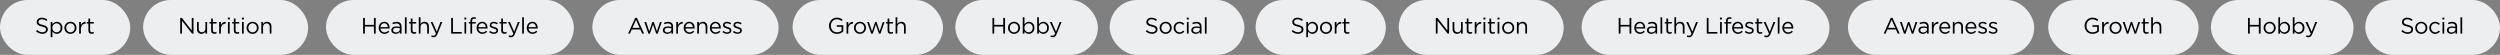 <?xml version="1.0" encoding="UTF-8"?> <svg xmlns="http://www.w3.org/2000/svg" width="2232" height="49" viewBox="0 0 2232 49" fill="none"><rect x="0" y="0" width="2232" height="49" fill="#808080" stroke="none"/> <rect width="116.284" height="49" rx="24.5" fill="#EDEEF0"></rect> <path d="M37.923 30.2C35.776 30.2 33.869 29.453 32.203 27.96L33.183 26.8C33.929 27.48 34.676 27.98 35.423 28.3C36.183 28.62 37.036 28.78 37.983 28.78C38.916 28.78 39.669 28.56 40.243 28.12C40.816 27.667 41.103 27.08 41.103 26.36C41.103 25.68 40.849 25.14 40.343 24.74C39.836 24.34 38.876 23.993 37.463 23.7C35.796 23.34 34.596 22.853 33.863 22.24C33.129 21.627 32.763 20.753 32.763 19.62C32.763 18.513 33.196 17.6 34.063 16.88C34.929 16.16 36.029 15.8 37.363 15.8C39.216 15.8 40.856 16.373 42.283 17.52L41.363 18.74C40.123 17.727 38.776 17.22 37.323 17.22C36.429 17.22 35.709 17.44 35.163 17.88C34.616 18.307 34.343 18.853 34.343 19.52C34.343 20.213 34.603 20.76 35.123 21.16C35.656 21.56 36.663 21.92 38.143 22.24C39.729 22.587 40.883 23.073 41.603 23.7C42.336 24.313 42.703 25.16 42.703 26.24C42.703 27.427 42.256 28.387 41.363 29.12C40.469 29.84 39.323 30.2 37.923 30.2ZM45.258 33.2V19.66H46.798V21.74C47.838 20.207 49.158 19.44 50.758 19.44C52.078 19.44 53.232 19.933 54.218 20.92C55.205 21.893 55.698 23.2 55.698 24.84C55.698 26.453 55.205 27.753 54.218 28.74C53.232 29.727 52.078 30.22 50.758 30.22C49.132 30.22 47.812 29.487 46.798 28.02V33.2H45.258ZM50.478 28.84C51.518 28.84 52.385 28.48 53.078 27.76C53.772 27.027 54.118 26.047 54.118 24.82C54.118 23.633 53.765 22.673 53.058 21.94C52.352 21.193 51.492 20.82 50.478 20.82C49.478 20.82 48.605 21.2 47.858 21.96C47.112 22.72 46.738 23.68 46.738 24.84C46.738 26 47.112 26.96 47.858 27.72C48.605 28.467 49.478 28.84 50.478 28.84ZM66.722 28.66C65.682 29.713 64.396 30.24 62.862 30.24C61.329 30.24 60.049 29.713 59.022 28.66C58.009 27.607 57.502 26.333 57.502 24.84C57.502 23.36 58.016 22.093 59.042 21.04C60.082 19.973 61.369 19.44 62.902 19.44C64.436 19.44 65.716 19.967 66.742 21.02C67.769 22.073 68.282 23.347 68.282 24.84C68.282 26.32 67.762 27.593 66.722 28.66ZM62.902 28.86C64.009 28.86 64.916 28.473 65.622 27.7C66.342 26.927 66.702 25.973 66.702 24.84C66.702 23.72 66.329 22.767 65.582 21.98C64.849 21.193 63.942 20.8 62.862 20.8C61.756 20.8 60.849 21.193 60.142 21.98C59.436 22.753 59.082 23.707 59.082 24.84C59.082 25.96 59.449 26.913 60.182 27.7C60.916 28.473 61.822 28.86 62.902 28.86ZM70.675 30V19.66H72.215V22.36C72.615 21.467 73.181 20.753 73.915 20.22C74.648 19.687 75.488 19.44 76.435 19.48V21.14H76.315C75.128 21.14 74.148 21.553 73.375 22.38C72.602 23.207 72.215 24.373 72.215 25.88V30H70.675ZM81.843 30.18C80.95 30.18 80.236 29.947 79.703 29.48C79.183 29 78.923 28.26 78.923 27.26V21.02H77.483V19.66H78.923V16.54H80.463V19.66H83.743V21.02H80.463V27.06C80.463 28.207 81.043 28.78 82.203 28.78C82.71 28.78 83.21 28.66 83.703 28.42V29.74C83.143 30.033 82.523 30.18 81.843 30.18Z" fill="black"></path> <rect x="1121" width="116.284" height="49" rx="24.5" fill="#EDEEF0"></rect> <path d="M1158.92 30.2C1156.78 30.2 1154.87 29.453 1153.2 27.96L1154.18 26.8C1154.93 27.48 1155.68 27.98 1156.42 28.3C1157.18 28.62 1158.04 28.78 1158.98 28.78C1159.92 28.78 1160.67 28.56 1161.24 28.12C1161.82 27.667 1162.1 27.08 1162.1 26.36C1162.1 25.68 1161.85 25.14 1161.34 24.74C1160.84 24.34 1159.88 23.993 1158.46 23.7C1156.8 23.34 1155.6 22.853 1154.86 22.24C1154.13 21.627 1153.76 20.753 1153.76 19.62C1153.76 18.513 1154.2 17.6 1155.06 16.88C1155.93 16.16 1157.03 15.8 1158.36 15.8C1160.22 15.8 1161.86 16.373 1163.28 17.52L1162.36 18.74C1161.12 17.727 1159.78 17.22 1158.32 17.22C1157.43 17.22 1156.71 17.44 1156.16 17.88C1155.62 18.307 1155.34 18.853 1155.34 19.52C1155.34 20.213 1155.6 20.76 1156.12 21.16C1156.66 21.56 1157.66 21.92 1159.14 22.24C1160.73 22.587 1161.88 23.073 1162.6 23.7C1163.34 24.313 1163.7 25.16 1163.7 26.24C1163.7 27.427 1163.26 28.387 1162.36 29.12C1161.47 29.84 1160.32 30.2 1158.92 30.2ZM1166.26 33.2V19.66H1167.8V21.74C1168.84 20.207 1170.16 19.44 1171.76 19.44C1173.08 19.44 1174.23 19.933 1175.22 20.92C1176.21 21.893 1176.7 23.2 1176.7 24.84C1176.7 26.453 1176.21 27.753 1175.22 28.74C1174.23 29.727 1173.08 30.22 1171.76 30.22C1170.13 30.22 1168.81 29.487 1167.8 28.02V33.2H1166.26ZM1171.48 28.84C1172.52 28.84 1173.39 28.48 1174.08 27.76C1174.77 27.027 1175.12 26.047 1175.12 24.82C1175.12 23.633 1174.77 22.673 1174.06 21.94C1173.35 21.193 1172.49 20.82 1171.48 20.82C1170.48 20.82 1169.61 21.2 1168.86 21.96C1168.11 22.72 1167.74 23.68 1167.74 24.84C1167.74 26 1168.11 26.96 1168.86 27.72C1169.61 28.467 1170.48 28.84 1171.48 28.84ZM1187.72 28.66C1186.68 29.713 1185.4 30.24 1183.86 30.24C1182.33 30.24 1181.05 29.713 1180.02 28.66C1179.01 27.607 1178.5 26.333 1178.5 24.84C1178.5 23.36 1179.02 22.093 1180.04 21.04C1181.08 19.973 1182.37 19.44 1183.9 19.44C1185.44 19.44 1186.72 19.967 1187.74 21.02C1188.77 22.073 1189.28 23.347 1189.28 24.84C1189.28 26.32 1188.76 27.593 1187.72 28.66ZM1183.9 28.86C1185.01 28.86 1185.92 28.473 1186.62 27.7C1187.34 26.927 1187.7 25.973 1187.7 24.84C1187.7 23.72 1187.33 22.767 1186.58 21.98C1185.85 21.193 1184.94 20.8 1183.86 20.8C1182.76 20.8 1181.85 21.193 1181.14 21.98C1180.44 22.753 1180.08 23.707 1180.08 24.84C1180.08 25.96 1180.45 26.913 1181.18 27.7C1181.92 28.473 1182.82 28.86 1183.9 28.86ZM1191.67 30V19.66H1193.21V22.36C1193.61 21.467 1194.18 20.753 1194.91 20.22C1195.65 19.687 1196.49 19.44 1197.43 19.48V21.14H1197.31C1196.13 21.14 1195.15 21.553 1194.37 22.38C1193.6 23.207 1193.21 24.373 1193.21 25.88V30H1191.67ZM1202.84 30.18C1201.95 30.18 1201.24 29.947 1200.7 29.48C1200.18 29 1199.92 28.26 1199.92 27.26V21.02H1198.48V19.66H1199.92V16.54H1201.46V19.66H1204.74V21.02H1201.46V27.06C1201.46 28.207 1202.04 28.78 1203.2 28.78C1203.71 28.78 1204.21 28.66 1204.7 28.42V29.74C1204.14 30.033 1203.52 30.18 1202.84 30.18Z" fill="black"></path> <rect x="127.783" width="147.284" height="49" rx="24.5" fill="#EDEEF0"></rect> <path d="M160.906 30V16H162.386L171.206 27.22V16H172.746V30H171.486L162.446 18.52V30H160.906ZM179.849 30.22C178.623 30.22 177.656 29.847 176.949 29.1C176.243 28.34 175.889 27.333 175.889 26.08V19.66H177.429V25.7C177.429 26.673 177.676 27.44 178.169 28C178.676 28.547 179.383 28.82 180.289 28.82C181.183 28.82 181.923 28.52 182.509 27.92C183.096 27.32 183.389 26.54 183.389 25.58V19.66H184.909V30H183.389V28.2C182.549 29.547 181.369 30.22 179.849 30.22ZM191.436 30.18C190.543 30.18 189.83 29.947 189.296 29.48C188.776 29 188.516 28.26 188.516 27.26V21.02H187.076V19.66H188.516V16.54H190.056V19.66H193.336V21.02H190.056V27.06C190.056 28.207 190.636 28.78 191.796 28.78C192.303 28.78 192.803 28.66 193.296 28.42V29.74C192.736 30.033 192.116 30.18 191.436 30.18ZM195.665 30V19.66H197.205V22.36C197.605 21.467 198.172 20.753 198.905 20.22C199.638 19.687 200.478 19.44 201.425 19.48V21.14H201.305C200.118 21.14 199.138 21.553 198.365 22.38C197.592 23.207 197.205 24.373 197.205 25.88V30H195.665ZM203.413 17.4V15.7H205.173V17.4H203.413ZM203.513 30V19.66H205.053V30H203.513ZM211.69 30.18C210.797 30.18 210.083 29.947 209.55 29.48C209.03 29 208.77 28.26 208.77 27.26V21.02H207.33V19.66H208.77V16.54H210.31V19.66H213.59V21.02H210.31V27.06C210.31 28.207 210.89 28.78 212.05 28.78C212.557 28.78 213.057 28.66 213.55 28.42V29.74C212.99 30.033 212.37 30.18 211.69 30.18ZM215.959 17.4V15.7H217.719V17.4H215.959ZM216.059 30V19.66H217.599V30H216.059ZM229.355 28.66C228.315 29.713 227.029 30.24 225.495 30.24C223.962 30.24 222.682 29.713 221.655 28.66C220.642 27.607 220.135 26.333 220.135 24.84C220.135 23.36 220.649 22.093 221.675 21.04C222.715 19.973 224.002 19.44 225.535 19.44C227.069 19.44 228.349 19.967 229.375 21.02C230.402 22.073 230.915 23.347 230.915 24.84C230.915 26.32 230.395 27.593 229.355 28.66ZM225.535 28.86C226.642 28.86 227.549 28.473 228.255 27.7C228.975 26.927 229.335 25.973 229.335 24.84C229.335 23.72 228.962 22.767 228.215 21.98C227.482 21.193 226.575 20.8 225.495 20.8C224.389 20.8 223.482 21.193 222.775 21.98C222.069 22.753 221.715 23.707 221.715 24.84C221.715 25.96 222.082 26.913 222.815 27.7C223.549 28.473 224.455 28.86 225.535 28.86ZM233.308 30V19.66H234.848V21.46C235.661 20.113 236.841 19.44 238.388 19.44C239.615 19.44 240.581 19.82 241.288 20.58C241.995 21.327 242.348 22.327 242.348 23.58V30H240.808V23.96C240.808 22.987 240.555 22.227 240.048 21.68C239.555 21.12 238.855 20.84 237.948 20.84C237.055 20.84 236.315 21.14 235.728 21.74C235.141 22.34 234.848 23.12 234.848 24.08V30H233.308Z" fill="black"></path> <rect x="1248.78" width="147.284" height="49" rx="24.5" fill="#EDEEF0"></rect> <path d="M1281.91 30V16H1283.39L1292.21 27.22V16H1293.75V30H1292.49L1283.45 18.52V30H1281.91ZM1300.85 30.22C1299.62 30.22 1298.66 29.847 1297.95 29.1C1297.24 28.34 1296.89 27.333 1296.89 26.08V19.66H1298.43V25.7C1298.43 26.673 1298.68 27.44 1299.17 28C1299.68 28.547 1300.38 28.82 1301.29 28.82C1302.18 28.82 1302.92 28.52 1303.51 27.92C1304.1 27.32 1304.39 26.54 1304.39 25.58V19.66H1305.91V30H1304.39V28.2C1303.55 29.547 1302.37 30.22 1300.85 30.22ZM1312.44 30.18C1311.54 30.18 1310.83 29.947 1310.3 29.48C1309.78 29 1309.52 28.26 1309.52 27.26V21.02H1308.08V19.66H1309.52V16.54H1311.06V19.66H1314.34V21.02H1311.06V27.06C1311.06 28.207 1311.64 28.78 1312.8 28.78C1313.3 28.78 1313.8 28.66 1314.3 28.42V29.74C1313.74 30.033 1313.12 30.18 1312.44 30.18ZM1316.67 30V19.66H1318.21V22.36C1318.61 21.467 1319.17 20.753 1319.91 20.22C1320.64 19.687 1321.48 19.44 1322.43 19.48V21.14H1322.31C1321.12 21.14 1320.14 21.553 1319.37 22.38C1318.59 23.207 1318.21 24.373 1318.21 25.88V30H1316.67ZM1324.41 17.4V15.7H1326.17V17.4H1324.41ZM1324.51 30V19.66H1326.05V30H1324.51ZM1332.69 30.18C1331.8 30.18 1331.08 29.947 1330.55 29.48C1330.03 29 1329.77 28.26 1329.77 27.26V21.02H1328.33V19.66H1329.77V16.54H1331.31V19.66H1334.59V21.02H1331.31V27.06C1331.31 28.207 1331.89 28.78 1333.05 28.78C1333.56 28.78 1334.06 28.66 1334.55 28.42V29.74C1333.99 30.033 1333.37 30.18 1332.69 30.18ZM1336.96 17.4V15.7H1338.72V17.4H1336.96ZM1337.06 30V19.66H1338.6V30H1337.06ZM1350.36 28.66C1349.32 29.713 1348.03 30.24 1346.5 30.24C1344.96 30.24 1343.68 29.713 1342.66 28.66C1341.64 27.607 1341.14 26.333 1341.14 24.84C1341.14 23.36 1341.65 22.093 1342.68 21.04C1343.72 19.973 1345 19.44 1346.54 19.44C1348.07 19.44 1349.35 19.967 1350.38 21.02C1351.4 22.073 1351.92 23.347 1351.92 24.84C1351.92 26.32 1351.4 27.593 1350.36 28.66ZM1346.54 28.86C1347.64 28.86 1348.55 28.473 1349.26 27.7C1349.98 26.927 1350.34 25.973 1350.34 24.84C1350.34 23.72 1349.96 22.767 1349.22 21.98C1348.48 21.193 1347.58 20.8 1346.5 20.8C1345.39 20.8 1344.48 21.193 1343.78 21.98C1343.07 22.753 1342.72 23.707 1342.72 24.84C1342.72 25.96 1343.08 26.913 1343.82 27.7C1344.55 28.473 1345.46 28.86 1346.54 28.86ZM1354.31 30V19.66H1355.85V21.46C1356.66 20.113 1357.84 19.44 1359.39 19.44C1360.61 19.44 1361.58 19.82 1362.29 20.58C1362.99 21.327 1363.35 22.327 1363.35 23.58V30H1361.81V23.96C1361.81 22.987 1361.55 22.227 1361.05 21.68C1360.55 21.12 1359.85 20.84 1358.95 20.84C1358.05 20.84 1357.31 21.14 1356.73 21.74C1356.14 22.34 1355.85 23.12 1355.85 24.08V30H1354.31Z" fill="black"></path> <rect x="291.066" width="221.284" height="49" rx="24.5" fill="#EDEEF0"></rect> <path d="M324.189 30V16H325.769V22.22H333.849V16H335.429V30H333.849V23.7H325.769V30H324.189ZM339.647 25.46C339.754 26.513 340.147 27.353 340.827 27.98C341.52 28.593 342.34 28.9 343.287 28.9C344.527 28.9 345.614 28.413 346.547 27.44L347.507 28.3C346.347 29.593 344.927 30.24 343.247 30.24C341.794 30.24 340.567 29.74 339.567 28.74C338.58 27.727 338.087 26.427 338.087 24.84C338.087 23.333 338.56 22.06 339.507 21.02C340.454 19.967 341.634 19.44 343.047 19.44C344.527 19.44 345.7 19.96 346.567 21C347.434 22.04 347.867 23.347 347.867 24.92C347.867 25.12 347.86 25.3 347.847 25.46H339.647ZM339.647 24.22H346.307C346.214 23.22 345.88 22.393 345.307 21.74C344.747 21.073 343.98 20.74 343.007 20.74C342.127 20.74 341.374 21.067 340.747 21.72C340.12 22.373 339.754 23.207 339.647 24.22ZM353.246 30.22C352.192 30.22 351.286 29.933 350.526 29.36C349.766 28.787 349.386 27.987 349.386 26.96C349.386 25.88 349.786 25.047 350.586 24.46C351.386 23.873 352.459 23.58 353.806 23.58C354.872 23.58 355.926 23.727 356.966 24.02V23.7C356.966 22.793 356.699 22.1 356.166 21.62C355.632 21.14 354.879 20.9 353.906 20.9C352.892 20.9 351.846 21.147 350.766 21.64L350.306 20.38C351.586 19.793 352.839 19.5 354.066 19.5C355.532 19.5 356.646 19.88 357.406 20.64C358.126 21.36 358.486 22.373 358.486 23.68V30H356.966V28.46C356.046 29.633 354.806 30.22 353.246 30.22ZM353.546 28.98C354.506 28.98 355.319 28.72 355.986 28.2C356.652 27.68 356.986 27.013 356.986 26.2V25.24C355.972 24.947 354.966 24.8 353.966 24.8C353.019 24.8 352.279 24.993 351.746 25.38C351.212 25.753 350.946 26.267 350.946 26.92C350.946 27.547 351.192 28.047 351.686 28.42C352.192 28.793 352.812 28.98 353.546 28.98ZM361.491 30V15.4H363.031V30H361.491ZM369.667 30.18C368.774 30.18 368.061 29.947 367.527 29.48C367.007 29 366.747 28.26 366.747 27.26V21.02H365.307V19.66H366.747V16.54H368.287V19.66H371.567V21.02H368.287V27.06C368.287 28.207 368.867 28.78 370.027 28.78C370.534 28.78 371.034 28.66 371.527 28.42V29.74C370.967 30.033 370.347 30.18 369.667 30.18ZM373.896 30V15.4H375.436V21.46C376.249 20.113 377.429 19.44 378.976 19.44C380.203 19.44 381.169 19.82 381.876 20.58C382.583 21.327 382.936 22.327 382.936 23.58V30H381.396V23.96C381.396 22.987 381.143 22.227 380.636 21.68C380.143 21.12 379.443 20.84 378.536 20.84C377.643 20.84 376.903 21.14 376.316 21.74C375.729 22.34 375.436 23.12 375.436 24.08V30H373.896ZM387.13 33.26C386.383 33.26 385.65 33.087 384.93 32.74L385.45 31.52C385.943 31.773 386.483 31.9 387.07 31.9C387.537 31.9 387.93 31.753 388.25 31.46C388.57 31.18 388.883 30.68 389.19 29.96L384.49 19.66H386.19L389.95 28.28L393.27 19.66H394.91L390.57 30.34C390.13 31.393 389.643 32.14 389.11 32.58C388.577 33.033 387.917 33.26 387.13 33.26ZM402.808 30V16H404.388V28.54H412.268V30H402.808ZM414.574 17.4V15.7H416.334V17.4H414.574ZM414.674 30V19.66H416.214V30H414.674ZM419.97 30V21.02H418.55V19.68H419.97V18.78C419.97 17.607 420.27 16.72 420.87 16.12C421.404 15.587 422.144 15.32 423.09 15.32C423.744 15.32 424.31 15.407 424.79 15.58V16.92C424.177 16.747 423.677 16.66 423.29 16.66C422.09 16.66 421.49 17.393 421.49 18.86V19.7H424.77V21.02H421.51V30H419.97ZM427.062 25.46C427.168 26.513 427.562 27.353 428.242 27.98C428.935 28.593 429.755 28.9 430.702 28.9C431.942 28.9 433.028 28.413 433.962 27.44L434.922 28.3C433.762 29.593 432.342 30.24 430.662 30.24C429.208 30.24 427.982 29.74 426.982 28.74C425.995 27.727 425.502 26.427 425.502 24.84C425.502 23.333 425.975 22.06 426.922 21.02C427.868 19.967 429.048 19.44 430.462 19.44C431.942 19.44 433.115 19.96 433.982 21C434.848 22.04 435.282 23.347 435.282 24.92C435.282 25.12 435.275 25.3 435.262 25.46H427.062ZM427.062 24.22H433.722C433.628 23.22 433.295 22.393 432.722 21.74C432.162 21.073 431.395 20.74 430.422 20.74C429.542 20.74 428.788 21.067 428.162 21.72C427.535 22.373 427.168 23.207 427.062 24.22ZM441 30.2C440.254 30.2 439.494 30.067 438.72 29.8C437.96 29.52 437.294 29.147 436.72 28.68L437.5 27.58C438.674 28.46 439.867 28.9 441.08 28.9C441.707 28.9 442.22 28.747 442.62 28.44C443.02 28.133 443.22 27.727 443.22 27.22C443.22 26.753 443 26.393 442.56 26.14C442.134 25.887 441.494 25.64 440.64 25.4C440.12 25.253 439.707 25.12 439.4 25C439.094 24.88 438.747 24.713 438.36 24.5C437.974 24.273 437.687 23.993 437.5 23.66C437.314 23.313 437.22 22.907 437.22 22.44C437.22 21.56 437.547 20.847 438.2 20.3C438.867 19.753 439.714 19.48 440.74 19.48C442.074 19.48 443.314 19.86 444.46 20.62L443.76 21.78C442.734 21.113 441.714 20.78 440.7 20.78C440.1 20.78 439.614 20.927 439.24 21.22C438.88 21.5 438.7 21.867 438.7 22.32C438.7 22.507 438.754 22.68 438.86 22.84C438.967 23 439.087 23.133 439.22 23.24C439.354 23.347 439.56 23.46 439.84 23.58C440.134 23.7 440.367 23.787 440.54 23.84C440.714 23.893 440.987 23.98 441.36 24.1C441.854 24.247 442.26 24.387 442.58 24.52C442.9 24.653 443.24 24.833 443.6 25.06C443.96 25.287 444.227 25.573 444.4 25.92C444.587 26.253 444.68 26.647 444.68 27.1C444.68 28.06 444.334 28.82 443.64 29.38C442.947 29.927 442.067 30.2 441 30.2ZM450.409 30.18C449.515 30.18 448.802 29.947 448.269 29.48C447.749 29 447.489 28.26 447.489 27.26V21.02H446.049V19.66H447.489V16.54H449.029V19.66H452.309V21.02H449.029V27.06C449.029 28.207 449.609 28.78 450.769 28.78C451.275 28.78 451.775 28.66 452.269 28.42V29.74C451.709 30.033 451.089 30.18 450.409 30.18ZM456.238 33.26C455.491 33.26 454.758 33.087 454.038 32.74L454.558 31.52C455.051 31.773 455.591 31.9 456.178 31.9C456.644 31.9 457.038 31.753 457.358 31.46C457.678 31.18 457.991 30.68 458.298 29.96L453.598 19.66H455.298L459.058 28.28L462.378 19.66H464.018L459.678 30.34C459.238 31.393 458.751 32.14 458.218 32.58C457.684 33.033 457.024 33.26 456.238 33.26ZM466.197 30V15.4H467.737V30H466.197ZM471.833 25.46C471.94 26.513 472.333 27.353 473.013 27.98C473.707 28.593 474.527 28.9 475.473 28.9C476.713 28.9 477.8 28.413 478.733 27.44L479.693 28.3C478.533 29.593 477.113 30.24 475.433 30.24C473.98 30.24 472.753 29.74 471.753 28.74C470.767 27.727 470.273 26.427 470.273 24.84C470.273 23.333 470.747 22.06 471.693 21.02C472.64 19.967 473.82 19.44 475.233 19.44C476.713 19.44 477.887 19.96 478.753 21C479.62 22.04 480.053 23.347 480.053 24.92C480.053 25.12 480.047 25.3 480.033 25.46H471.833ZM471.833 24.22H478.493C478.4 23.22 478.067 22.393 477.493 21.74C476.933 21.073 476.167 20.74 475.193 20.74C474.313 20.74 473.56 21.067 472.933 21.72C472.307 22.373 471.94 23.207 471.833 24.22Z" fill="black"></path> <rect x="1412.07" width="221.284" height="49" rx="24.5" fill="#EDEEF0"></rect> <path d="M1445.19 30V16H1446.77V22.22H1454.85V16H1456.43V30H1454.85V23.7H1446.77V30H1445.19ZM1460.65 25.46C1460.75 26.513 1461.15 27.353 1461.83 27.98C1462.52 28.593 1463.34 28.9 1464.29 28.9C1465.53 28.9 1466.61 28.413 1467.55 27.44L1468.51 28.3C1467.35 29.593 1465.93 30.24 1464.25 30.24C1462.79 30.24 1461.57 29.74 1460.57 28.74C1459.58 27.727 1459.09 26.427 1459.09 24.84C1459.09 23.333 1459.56 22.06 1460.51 21.02C1461.45 19.967 1462.63 19.44 1464.05 19.44C1465.53 19.44 1466.7 19.96 1467.57 21C1468.43 22.04 1468.87 23.347 1468.87 24.92C1468.87 25.12 1468.86 25.3 1468.85 25.46H1460.65ZM1460.65 24.22H1467.31C1467.21 23.22 1466.88 22.393 1466.31 21.74C1465.75 21.073 1464.98 20.74 1464.01 20.74C1463.13 20.74 1462.37 21.067 1461.75 21.72C1461.12 22.373 1460.75 23.207 1460.65 24.22ZM1474.25 30.22C1473.19 30.22 1472.29 29.933 1471.53 29.36C1470.77 28.787 1470.39 27.987 1470.39 26.96C1470.39 25.88 1470.79 25.047 1471.59 24.46C1472.39 23.873 1473.46 23.58 1474.81 23.58C1475.87 23.58 1476.93 23.727 1477.97 24.02V23.7C1477.97 22.793 1477.7 22.1 1477.17 21.62C1476.63 21.14 1475.88 20.9 1474.91 20.9C1473.89 20.9 1472.85 21.147 1471.77 21.64L1471.31 20.38C1472.59 19.793 1473.84 19.5 1475.07 19.5C1476.53 19.5 1477.65 19.88 1478.41 20.64C1479.13 21.36 1479.49 22.373 1479.49 23.68V30H1477.97V28.46C1477.05 29.633 1475.81 30.22 1474.25 30.22ZM1474.55 28.98C1475.51 28.98 1476.32 28.72 1476.99 28.2C1477.65 27.68 1477.99 27.013 1477.99 26.2V25.24C1476.97 24.947 1475.97 24.8 1474.97 24.8C1474.02 24.8 1473.28 24.993 1472.75 25.38C1472.21 25.753 1471.95 26.267 1471.95 26.92C1471.95 27.547 1472.19 28.047 1472.69 28.42C1473.19 28.793 1473.81 28.98 1474.55 28.98ZM1482.49 30V15.4H1484.03V30H1482.49ZM1490.67 30.18C1489.77 30.18 1489.06 29.947 1488.53 29.48C1488.01 29 1487.75 28.26 1487.75 27.26V21.02H1486.31V19.66H1487.75V16.54H1489.29V19.66H1492.57V21.02H1489.29V27.06C1489.29 28.207 1489.87 28.78 1491.03 28.78C1491.53 28.78 1492.03 28.66 1492.53 28.42V29.74C1491.97 30.033 1491.35 30.18 1490.67 30.18ZM1494.9 30V15.4H1496.44V21.46C1497.25 20.113 1498.43 19.44 1499.98 19.44C1501.2 19.44 1502.17 19.82 1502.88 20.58C1503.58 21.327 1503.94 22.327 1503.94 23.58V30H1502.4V23.96C1502.4 22.987 1502.14 22.227 1501.64 21.68C1501.14 21.12 1500.44 20.84 1499.54 20.84C1498.64 20.84 1497.9 21.14 1497.32 21.74C1496.73 22.34 1496.44 23.12 1496.44 24.08V30H1494.9ZM1508.13 33.26C1507.38 33.26 1506.65 33.087 1505.93 32.74L1506.45 31.52C1506.94 31.773 1507.48 31.9 1508.07 31.9C1508.54 31.9 1508.93 31.753 1509.25 31.46C1509.57 31.18 1509.88 30.68 1510.19 29.96L1505.49 19.66H1507.19L1510.95 28.28L1514.27 19.66H1515.91L1511.57 30.34C1511.13 31.393 1510.64 32.14 1510.11 32.58C1509.58 33.033 1508.92 33.26 1508.13 33.26ZM1523.81 30V16H1525.39V28.54H1533.27V30H1523.81ZM1535.57 17.4V15.7H1537.33V17.4H1535.57ZM1535.67 30V19.66H1537.21V30H1535.67ZM1540.97 30V21.02H1539.55V19.68H1540.97V18.78C1540.97 17.607 1541.27 16.72 1541.87 16.12C1542.4 15.587 1543.14 15.32 1544.09 15.32C1544.74 15.32 1545.31 15.407 1545.79 15.58V16.92C1545.18 16.747 1544.68 16.66 1544.29 16.66C1543.09 16.66 1542.49 17.393 1542.49 18.86V19.7H1545.77V21.02H1542.51V30H1540.97ZM1548.06 25.46C1548.17 26.513 1548.56 27.353 1549.24 27.98C1549.94 28.593 1550.76 28.9 1551.7 28.9C1552.94 28.9 1554.03 28.413 1554.96 27.44L1555.92 28.3C1554.76 29.593 1553.34 30.24 1551.66 30.24C1550.21 30.24 1548.98 29.74 1547.98 28.74C1547 27.727 1546.5 26.427 1546.5 24.84C1546.5 23.333 1546.98 22.06 1547.92 21.02C1548.87 19.967 1550.05 19.44 1551.46 19.44C1552.94 19.44 1554.12 19.96 1554.98 21C1555.85 22.04 1556.28 23.347 1556.28 24.92C1556.28 25.12 1556.28 25.3 1556.26 25.46H1548.06ZM1548.06 24.22H1554.72C1554.63 23.22 1554.3 22.393 1553.72 21.74C1553.16 21.073 1552.4 20.74 1551.42 20.74C1550.54 20.74 1549.79 21.067 1549.16 21.72C1548.54 22.373 1548.17 23.207 1548.06 24.22ZM1562 30.2C1561.25 30.2 1560.49 30.067 1559.72 29.8C1558.96 29.52 1558.29 29.147 1557.72 28.68L1558.5 27.58C1559.67 28.46 1560.87 28.9 1562.08 28.9C1562.71 28.9 1563.22 28.747 1563.62 28.44C1564.02 28.133 1564.22 27.727 1564.22 27.22C1564.22 26.753 1564 26.393 1563.56 26.14C1563.13 25.887 1562.49 25.64 1561.64 25.4C1561.12 25.253 1560.71 25.12 1560.4 25C1560.09 24.88 1559.75 24.713 1559.36 24.5C1558.97 24.273 1558.69 23.993 1558.5 23.66C1558.31 23.313 1558.22 22.907 1558.22 22.44C1558.22 21.56 1558.55 20.847 1559.2 20.3C1559.87 19.753 1560.71 19.48 1561.74 19.48C1563.07 19.48 1564.31 19.86 1565.46 20.62L1564.76 21.78C1563.73 21.113 1562.71 20.78 1561.7 20.78C1561.1 20.78 1560.61 20.927 1560.24 21.22C1559.88 21.5 1559.7 21.867 1559.7 22.32C1559.7 22.507 1559.75 22.68 1559.86 22.84C1559.97 23 1560.09 23.133 1560.22 23.24C1560.35 23.347 1560.56 23.46 1560.84 23.58C1561.13 23.7 1561.37 23.787 1561.54 23.84C1561.71 23.893 1561.99 23.98 1562.36 24.1C1562.85 24.247 1563.26 24.387 1563.58 24.52C1563.9 24.653 1564.24 24.833 1564.6 25.06C1564.96 25.287 1565.23 25.573 1565.4 25.92C1565.59 26.253 1565.68 26.647 1565.68 27.1C1565.68 28.06 1565.33 28.82 1564.64 29.38C1563.95 29.927 1563.07 30.2 1562 30.2ZM1571.41 30.18C1570.52 30.18 1569.8 29.947 1569.27 29.48C1568.75 29 1568.49 28.26 1568.49 27.26V21.02H1567.05V19.66H1568.49V16.54H1570.03V19.66H1573.31V21.02H1570.03V27.06C1570.03 28.207 1570.61 28.78 1571.77 28.78C1572.28 28.78 1572.78 28.66 1573.27 28.42V29.74C1572.71 30.033 1572.09 30.18 1571.41 30.18ZM1577.24 33.26C1576.49 33.26 1575.76 33.087 1575.04 32.74L1575.56 31.52C1576.05 31.773 1576.59 31.9 1577.18 31.9C1577.64 31.9 1578.04 31.753 1578.36 31.46C1578.68 31.18 1578.99 30.68 1579.3 29.96L1574.6 19.66H1576.3L1580.06 28.28L1583.38 19.66H1585.02L1580.68 30.34C1580.24 31.393 1579.75 32.14 1579.22 32.58C1578.68 33.033 1578.02 33.26 1577.24 33.26ZM1587.2 30V15.4H1588.74V30H1587.2ZM1592.83 25.46C1592.94 26.513 1593.33 27.353 1594.01 27.98C1594.71 28.593 1595.53 28.9 1596.47 28.9C1597.71 28.9 1598.8 28.413 1599.73 27.44L1600.69 28.3C1599.53 29.593 1598.11 30.24 1596.43 30.24C1594.98 30.24 1593.75 29.74 1592.75 28.74C1591.77 27.727 1591.27 26.427 1591.27 24.84C1591.27 23.333 1591.75 22.06 1592.69 21.02C1593.64 19.967 1594.82 19.44 1596.23 19.44C1597.71 19.44 1598.89 19.96 1599.75 21C1600.62 22.04 1601.05 23.347 1601.05 24.92C1601.05 25.12 1601.05 25.3 1601.03 25.46H1592.83ZM1592.83 24.22H1599.49C1599.4 23.22 1599.07 22.393 1598.49 21.74C1597.93 21.073 1597.17 20.74 1596.19 20.74C1595.31 20.74 1594.56 21.067 1593.93 21.72C1593.31 22.373 1592.94 23.207 1592.83 24.22Z" fill="black"></path> <rect x="528.852" width="166.284" height="49" rx="24.5" fill="#EDEEF0"></rect> <path d="M560.774 30L567.154 15.9H568.634L575.014 30H573.314L571.674 26.3H564.054L562.394 30H560.774ZM564.674 24.88H571.054L567.874 17.74L564.674 24.88ZM578.901 30.08L575.281 19.66H576.921L579.641 27.96L582.421 19.62H583.701L586.501 27.96L589.221 19.66H590.821L587.181 30.08H585.841L583.061 21.92L580.261 30.08H578.901ZM595.679 30.22C594.626 30.22 593.719 29.933 592.959 29.36C592.199 28.787 591.819 27.987 591.819 26.96C591.819 25.88 592.219 25.047 593.019 24.46C593.819 23.873 594.893 23.58 596.239 23.58C597.306 23.58 598.359 23.727 599.399 24.02V23.7C599.399 22.793 599.133 22.1 598.599 21.62C598.066 21.14 597.313 20.9 596.339 20.9C595.326 20.9 594.279 21.147 593.199 21.64L592.739 20.38C594.019 19.793 595.273 19.5 596.499 19.5C597.966 19.5 599.079 19.88 599.839 20.64C600.559 21.36 600.919 22.373 600.919 23.68V30H599.399V28.46C598.479 29.633 597.239 30.22 595.679 30.22ZM595.979 28.98C596.939 28.98 597.753 28.72 598.419 28.2C599.086 27.68 599.419 27.013 599.419 26.2V25.24C598.406 24.947 597.399 24.8 596.399 24.8C595.453 24.8 594.713 24.993 594.179 25.38C593.646 25.753 593.379 26.267 593.379 26.92C593.379 27.547 593.626 28.047 594.119 28.42C594.626 28.793 595.246 28.98 595.979 28.98ZM603.784 30V19.66H605.324V22.36C605.724 21.467 606.291 20.753 607.024 20.22C607.758 19.687 608.598 19.44 609.544 19.48V21.14H609.424C608.238 21.14 607.258 21.553 606.484 22.38C605.711 23.207 605.324 24.373 605.324 25.88V30H603.784ZM611.963 25.46C612.07 26.513 612.463 27.353 613.143 27.98C613.837 28.593 614.657 28.9 615.603 28.9C616.843 28.9 617.93 28.413 618.863 27.44L619.823 28.3C618.663 29.593 617.243 30.24 615.563 30.24C614.11 30.24 612.883 29.74 611.883 28.74C610.897 27.727 610.403 26.427 610.403 24.84C610.403 23.333 610.877 22.06 611.823 21.02C612.77 19.967 613.95 19.44 615.363 19.44C616.843 19.44 618.017 19.96 618.883 21C619.75 22.04 620.183 23.347 620.183 24.92C620.183 25.12 620.177 25.3 620.163 25.46H611.963ZM611.963 24.22H618.623C618.53 23.22 618.197 22.393 617.623 21.74C617.063 21.073 616.297 20.74 615.323 20.74C614.443 20.74 613.69 21.067 613.063 21.72C612.437 22.373 612.07 23.207 611.963 24.22ZM622.482 30V19.66H624.022V21.46C624.835 20.113 626.015 19.44 627.562 19.44C628.789 19.44 629.755 19.82 630.462 20.58C631.169 21.327 631.522 22.327 631.522 23.58V30H629.982V23.96C629.982 22.987 629.729 22.227 629.222 21.68C628.729 21.12 628.029 20.84 627.122 20.84C626.229 20.84 625.489 21.14 624.902 21.74C624.315 22.34 624.022 23.12 624.022 24.08V30H622.482ZM635.329 25.46C635.436 26.513 635.829 27.353 636.509 27.98C637.202 28.593 638.022 28.9 638.969 28.9C640.209 28.9 641.296 28.413 642.229 27.44L643.189 28.3C642.029 29.593 640.609 30.24 638.929 30.24C637.476 30.24 636.249 29.74 635.249 28.74C634.262 27.727 633.769 26.427 633.769 24.84C633.769 23.333 634.242 22.06 635.189 21.02C636.136 19.967 637.316 19.44 638.729 19.44C640.209 19.44 641.382 19.96 642.249 21C643.116 22.04 643.549 23.347 643.549 24.92C643.549 25.12 643.542 25.3 643.529 25.46H635.329ZM635.329 24.22H641.989C641.896 23.22 641.562 22.393 640.989 21.74C640.429 21.073 639.662 20.74 638.689 20.74C637.809 20.74 637.056 21.067 636.429 21.72C635.802 22.373 635.436 23.207 635.329 24.22ZM649.268 30.2C648.521 30.2 647.761 30.067 646.988 29.8C646.228 29.52 645.561 29.147 644.988 28.68L645.768 27.58C646.941 28.46 648.134 28.9 649.348 28.9C649.974 28.9 650.488 28.747 650.888 28.44C651.288 28.133 651.488 27.727 651.488 27.22C651.488 26.753 651.268 26.393 650.828 26.14C650.401 25.887 649.761 25.64 648.908 25.4C648.388 25.253 647.974 25.12 647.668 25C647.361 24.88 647.014 24.713 646.628 24.5C646.241 24.273 645.954 23.993 645.768 23.66C645.581 23.313 645.488 22.907 645.488 22.44C645.488 21.56 645.814 20.847 646.468 20.3C647.134 19.753 647.981 19.48 649.008 19.48C650.341 19.48 651.581 19.86 652.728 20.62L652.028 21.78C651.001 21.113 649.981 20.78 648.968 20.78C648.368 20.78 647.881 20.927 647.508 21.22C647.148 21.5 646.968 21.867 646.968 22.32C646.968 22.507 647.021 22.68 647.128 22.84C647.234 23 647.354 23.133 647.488 23.24C647.621 23.347 647.828 23.46 648.108 23.58C648.401 23.7 648.634 23.787 648.808 23.84C648.981 23.893 649.254 23.98 649.628 24.1C650.121 24.247 650.528 24.387 650.848 24.52C651.168 24.653 651.508 24.833 651.868 25.06C652.228 25.287 652.494 25.573 652.668 25.92C652.854 26.253 652.948 26.647 652.948 27.1C652.948 28.06 652.601 28.82 651.908 29.38C651.214 29.927 650.334 30.2 649.268 30.2ZM658.636 30.2C657.889 30.2 657.129 30.067 656.356 29.8C655.596 29.52 654.929 29.147 654.356 28.68L655.136 27.58C656.309 28.46 657.503 28.9 658.716 28.9C659.343 28.9 659.856 28.747 660.256 28.44C660.656 28.133 660.856 27.727 660.856 27.22C660.856 26.753 660.636 26.393 660.196 26.14C659.769 25.887 659.129 25.64 658.276 25.4C657.756 25.253 657.343 25.12 657.036 25C656.729 24.88 656.383 24.713 655.996 24.5C655.609 24.273 655.323 23.993 655.136 23.66C654.949 23.313 654.856 22.907 654.856 22.44C654.856 21.56 655.183 20.847 655.836 20.3C656.503 19.753 657.349 19.48 658.376 19.48C659.709 19.48 660.949 19.86 662.096 20.62L661.396 21.78C660.369 21.113 659.349 20.78 658.336 20.78C657.736 20.78 657.249 20.927 656.876 21.22C656.516 21.5 656.336 21.867 656.336 22.32C656.336 22.507 656.389 22.68 656.496 22.84C656.603 23 656.723 23.133 656.856 23.24C656.989 23.347 657.196 23.46 657.476 23.58C657.769 23.7 658.003 23.787 658.176 23.84C658.349 23.893 658.623 23.98 658.996 24.1C659.489 24.247 659.896 24.387 660.216 24.52C660.536 24.653 660.876 24.833 661.236 25.06C661.596 25.287 661.863 25.573 662.036 25.92C662.223 26.253 662.316 26.647 662.316 27.1C662.316 28.06 661.969 28.82 661.276 29.38C660.583 29.927 659.703 30.2 658.636 30.2Z" fill="black"></path> <rect x="1649.85" width="166.284" height="49" rx="24.5" fill="#EDEEF0"></rect> <path d="M1681.77 30L1688.15 15.9H1689.63L1696.01 30H1694.31L1692.67 26.3H1685.05L1683.39 30H1681.77ZM1685.67 24.88H1692.05L1688.87 17.74L1685.67 24.88ZM1699.9 30.08L1696.28 19.66H1697.92L1700.64 27.96L1703.42 19.62H1704.7L1707.5 27.96L1710.22 19.66H1711.82L1708.18 30.08H1706.84L1704.06 21.92L1701.26 30.08H1699.9ZM1716.68 30.22C1715.63 30.22 1714.72 29.933 1713.96 29.36C1713.2 28.787 1712.82 27.987 1712.82 26.96C1712.82 25.88 1713.22 25.047 1714.02 24.46C1714.82 23.873 1715.89 23.58 1717.24 23.58C1718.31 23.58 1719.36 23.727 1720.4 24.02V23.7C1720.4 22.793 1720.13 22.1 1719.6 21.62C1719.07 21.14 1718.31 20.9 1717.34 20.9C1716.33 20.9 1715.28 21.147 1714.2 21.64L1713.74 20.38C1715.02 19.793 1716.27 19.5 1717.5 19.5C1718.97 19.5 1720.08 19.88 1720.84 20.64C1721.56 21.36 1721.92 22.373 1721.92 23.68V30H1720.4V28.46C1719.48 29.633 1718.24 30.22 1716.68 30.22ZM1716.98 28.98C1717.94 28.98 1718.75 28.72 1719.42 28.2C1720.09 27.68 1720.42 27.013 1720.42 26.2V25.24C1719.41 24.947 1718.4 24.8 1717.4 24.8C1716.45 24.8 1715.71 24.993 1715.18 25.38C1714.65 25.753 1714.38 26.267 1714.38 26.92C1714.38 27.547 1714.63 28.047 1715.12 28.42C1715.63 28.793 1716.25 28.98 1716.98 28.98ZM1724.78 30V19.66H1726.32V22.36C1726.72 21.467 1727.29 20.753 1728.02 20.22C1728.76 19.687 1729.6 19.44 1730.54 19.48V21.14H1730.42C1729.24 21.14 1728.26 21.553 1727.48 22.38C1726.71 23.207 1726.32 24.373 1726.32 25.88V30H1724.78ZM1732.96 25.46C1733.07 26.513 1733.46 27.353 1734.14 27.98C1734.84 28.593 1735.66 28.9 1736.6 28.9C1737.84 28.9 1738.93 28.413 1739.86 27.44L1740.82 28.3C1739.66 29.593 1738.24 30.24 1736.56 30.24C1735.11 30.24 1733.88 29.74 1732.88 28.74C1731.9 27.727 1731.4 26.427 1731.4 24.84C1731.4 23.333 1731.88 22.06 1732.82 21.02C1733.77 19.967 1734.95 19.44 1736.36 19.44C1737.84 19.44 1739.02 19.96 1739.88 21C1740.75 22.04 1741.18 23.347 1741.18 24.92C1741.18 25.12 1741.18 25.3 1741.16 25.46H1732.96ZM1732.96 24.22H1739.62C1739.53 23.22 1739.2 22.393 1738.62 21.74C1738.06 21.073 1737.3 20.74 1736.32 20.74C1735.44 20.74 1734.69 21.067 1734.06 21.72C1733.44 22.373 1733.07 23.207 1732.96 24.22ZM1743.48 30V19.66H1745.02V21.46C1745.84 20.113 1747.02 19.44 1748.56 19.44C1749.79 19.44 1750.76 19.82 1751.46 20.58C1752.17 21.327 1752.52 22.327 1752.52 23.58V30H1750.98V23.96C1750.98 22.987 1750.73 22.227 1750.22 21.68C1749.73 21.12 1749.03 20.84 1748.12 20.84C1747.23 20.84 1746.49 21.14 1745.9 21.74C1745.32 22.34 1745.02 23.12 1745.02 24.08V30H1743.48ZM1756.33 25.46C1756.44 26.513 1756.83 27.353 1757.51 27.98C1758.2 28.593 1759.02 28.9 1759.97 28.9C1761.21 28.9 1762.3 28.413 1763.23 27.44L1764.19 28.3C1763.03 29.593 1761.61 30.24 1759.93 30.24C1758.48 30.24 1757.25 29.74 1756.25 28.74C1755.26 27.727 1754.77 26.427 1754.77 24.84C1754.77 23.333 1755.24 22.06 1756.19 21.02C1757.14 19.967 1758.32 19.44 1759.73 19.44C1761.21 19.44 1762.38 19.96 1763.25 21C1764.12 22.04 1764.55 23.347 1764.55 24.92C1764.55 25.12 1764.54 25.3 1764.53 25.46H1756.33ZM1756.33 24.22H1762.99C1762.9 23.22 1762.56 22.393 1761.99 21.74C1761.43 21.073 1760.66 20.74 1759.69 20.74C1758.81 20.74 1758.06 21.067 1757.43 21.72C1756.8 22.373 1756.44 23.207 1756.33 24.22ZM1770.27 30.2C1769.52 30.2 1768.76 30.067 1767.99 29.8C1767.23 29.52 1766.56 29.147 1765.99 28.68L1766.77 27.58C1767.94 28.46 1769.13 28.9 1770.35 28.9C1770.97 28.9 1771.49 28.747 1771.89 28.44C1772.29 28.133 1772.49 27.727 1772.49 27.22C1772.49 26.753 1772.27 26.393 1771.83 26.14C1771.4 25.887 1770.76 25.64 1769.91 25.4C1769.39 25.253 1768.97 25.12 1768.67 25C1768.36 24.88 1768.01 24.713 1767.63 24.5C1767.24 24.273 1766.95 23.993 1766.77 23.66C1766.58 23.313 1766.49 22.907 1766.49 22.44C1766.49 21.56 1766.81 20.847 1767.47 20.3C1768.13 19.753 1768.98 19.48 1770.01 19.48C1771.34 19.48 1772.58 19.86 1773.73 20.62L1773.03 21.78C1772 21.113 1770.98 20.78 1769.97 20.78C1769.37 20.78 1768.88 20.927 1768.51 21.22C1768.15 21.5 1767.97 21.867 1767.97 22.32C1767.97 22.507 1768.02 22.68 1768.13 22.84C1768.23 23 1768.35 23.133 1768.49 23.24C1768.62 23.347 1768.83 23.46 1769.11 23.58C1769.4 23.7 1769.63 23.787 1769.81 23.84C1769.98 23.893 1770.25 23.98 1770.63 24.1C1771.12 24.247 1771.53 24.387 1771.85 24.52C1772.17 24.653 1772.51 24.833 1772.87 25.06C1773.23 25.287 1773.49 25.573 1773.67 25.92C1773.85 26.253 1773.95 26.647 1773.95 27.1C1773.95 28.06 1773.6 28.82 1772.91 29.38C1772.21 29.927 1771.33 30.2 1770.27 30.2ZM1779.64 30.2C1778.89 30.2 1778.13 30.067 1777.36 29.8C1776.6 29.52 1775.93 29.147 1775.36 28.68L1776.14 27.58C1777.31 28.46 1778.5 28.9 1779.72 28.9C1780.34 28.9 1780.86 28.747 1781.26 28.44C1781.66 28.133 1781.86 27.727 1781.86 27.22C1781.86 26.753 1781.64 26.393 1781.2 26.14C1780.77 25.887 1780.13 25.64 1779.28 25.4C1778.76 25.253 1778.34 25.12 1778.04 25C1777.73 24.88 1777.38 24.713 1777 24.5C1776.61 24.273 1776.32 23.993 1776.14 23.66C1775.95 23.313 1775.86 22.907 1775.86 22.44C1775.86 21.56 1776.18 20.847 1776.84 20.3C1777.5 19.753 1778.35 19.48 1779.38 19.48C1780.71 19.48 1781.95 19.86 1783.1 20.62L1782.4 21.78C1781.37 21.113 1780.35 20.78 1779.34 20.78C1778.74 20.78 1778.25 20.927 1777.88 21.22C1777.52 21.5 1777.34 21.867 1777.34 22.32C1777.34 22.507 1777.39 22.68 1777.5 22.84C1777.6 23 1777.72 23.133 1777.86 23.24C1777.99 23.347 1778.2 23.46 1778.48 23.58C1778.77 23.7 1779 23.787 1779.18 23.84C1779.35 23.893 1779.62 23.98 1780 24.1C1780.49 24.247 1780.9 24.387 1781.22 24.52C1781.54 24.653 1781.88 24.833 1782.24 25.06C1782.6 25.287 1782.86 25.573 1783.04 25.92C1783.22 26.253 1783.32 26.647 1783.32 27.1C1783.32 28.06 1782.97 28.82 1782.28 29.38C1781.58 29.927 1780.7 30.2 1779.64 30.2Z" fill="black"></path> <rect x="707.637" width="134.284" height="49" rx="24.5" fill="#EDEEF0"></rect> <path d="M752.879 28.1C751.279 29.527 749.406 30.24 747.259 30.24C745.113 30.24 743.386 29.553 742.079 28.18C740.786 26.793 740.139 25.067 740.139 23C740.139 21.027 740.799 19.327 742.119 17.9C743.439 16.473 745.119 15.76 747.159 15.76C748.279 15.76 749.239 15.913 750.039 16.22C750.853 16.527 751.633 16.993 752.379 17.62L751.359 18.82C750.133 17.753 748.713 17.22 747.099 17.22C745.566 17.22 744.293 17.787 743.279 18.92C742.279 20.04 741.779 21.4 741.779 23C741.779 24.693 742.279 26.087 743.279 27.18C744.293 28.273 745.639 28.82 747.319 28.82C748.866 28.82 750.213 28.353 751.359 27.42V23.94H747.099V22.52H752.879V28.1ZM755.786 30V19.66H757.326V22.36C757.726 21.467 758.292 20.753 759.026 20.22C759.759 19.687 760.599 19.44 761.546 19.48V21.14H761.426C760.239 21.14 759.259 21.553 758.486 22.38C757.712 23.207 757.326 24.373 757.326 25.88V30H755.786ZM771.625 28.66C770.585 29.713 769.298 30.24 767.765 30.24C766.231 30.24 764.951 29.713 763.925 28.66C762.911 27.607 762.405 26.333 762.405 24.84C762.405 23.36 762.918 22.093 763.945 21.04C764.985 19.973 766.271 19.44 767.805 19.44C769.338 19.44 770.618 19.967 771.645 21.02C772.671 22.073 773.185 23.347 773.185 24.84C773.185 26.32 772.665 27.593 771.625 28.66ZM767.805 28.86C768.911 28.86 769.818 28.473 770.525 27.7C771.245 26.927 771.605 25.973 771.605 24.84C771.605 23.72 771.231 22.767 770.485 21.98C769.751 21.193 768.845 20.8 767.765 20.8C766.658 20.8 765.751 21.193 765.045 21.98C764.338 22.753 763.985 23.707 763.985 24.84C763.985 25.96 764.351 26.913 765.085 27.7C765.818 28.473 766.725 28.86 767.805 28.86ZM777.809 30.08L774.189 19.66H775.829L778.549 27.96L781.329 19.62H782.609L785.409 27.96L788.129 19.66H789.729L786.089 30.08H784.749L781.969 21.92L779.169 30.08H777.809ZM795.359 30.18C794.465 30.18 793.752 29.947 793.219 29.48C792.699 29 792.439 28.26 792.439 27.26V21.02H790.999V19.66H792.439V16.54H793.979V19.66H797.259V21.02H793.979V27.06C793.979 28.207 794.559 28.78 795.719 28.78C796.225 28.78 796.725 28.66 797.219 28.42V29.74C796.659 30.033 796.039 30.18 795.359 30.18ZM799.587 30V15.4H801.127V21.46C801.941 20.113 803.121 19.44 804.667 19.44C805.894 19.44 806.861 19.82 807.567 20.58C808.274 21.327 808.627 22.327 808.627 23.58V30H807.087V23.96C807.087 22.987 806.834 22.227 806.327 21.68C805.834 21.12 805.134 20.84 804.227 20.84C803.334 20.84 802.594 21.14 802.007 21.74C801.421 22.34 801.127 23.12 801.127 24.08V30H799.587Z" fill="black"></path> <rect x="1828.64" width="134.284" height="49" rx="24.5" fill="#EDEEF0"></rect> <path d="M1873.88 28.1C1872.28 29.527 1870.41 30.24 1868.26 30.24C1866.11 30.24 1864.39 29.553 1863.08 28.18C1861.79 26.793 1861.14 25.067 1861.14 23C1861.14 21.027 1861.8 19.327 1863.12 17.9C1864.44 16.473 1866.12 15.76 1868.16 15.76C1869.28 15.76 1870.24 15.913 1871.04 16.22C1871.85 16.527 1872.63 16.993 1873.38 17.62L1872.36 18.82C1871.13 17.753 1869.71 17.22 1868.1 17.22C1866.57 17.22 1865.29 17.787 1864.28 18.92C1863.28 20.04 1862.78 21.4 1862.78 23C1862.78 24.693 1863.28 26.087 1864.28 27.18C1865.29 28.273 1866.64 28.82 1868.32 28.82C1869.87 28.82 1871.21 28.353 1872.36 27.42V23.94H1868.1V22.52H1873.88V28.1ZM1876.79 30V19.66H1878.33V22.36C1878.73 21.467 1879.29 20.753 1880.03 20.22C1880.76 19.687 1881.6 19.44 1882.55 19.48V21.14H1882.43C1881.24 21.14 1880.26 21.553 1879.49 22.38C1878.71 23.207 1878.33 24.373 1878.33 25.88V30H1876.79ZM1892.62 28.66C1891.58 29.713 1890.3 30.24 1888.76 30.24C1887.23 30.24 1885.95 29.713 1884.92 28.66C1883.91 27.607 1883.4 26.333 1883.4 24.84C1883.4 23.36 1883.92 22.093 1884.94 21.04C1885.98 19.973 1887.27 19.44 1888.8 19.44C1890.34 19.44 1891.62 19.967 1892.64 21.02C1893.67 22.073 1894.18 23.347 1894.18 24.84C1894.18 26.32 1893.66 27.593 1892.62 28.66ZM1888.8 28.86C1889.91 28.86 1890.82 28.473 1891.52 27.7C1892.24 26.927 1892.6 25.973 1892.6 24.84C1892.6 23.72 1892.23 22.767 1891.48 21.98C1890.75 21.193 1889.84 20.8 1888.76 20.8C1887.66 20.8 1886.75 21.193 1886.04 21.98C1885.34 22.753 1884.98 23.707 1884.98 24.84C1884.98 25.96 1885.35 26.913 1886.08 27.7C1886.82 28.473 1887.72 28.86 1888.8 28.86ZM1898.81 30.08L1895.19 19.66H1896.83L1899.55 27.96L1902.33 19.62H1903.61L1906.41 27.96L1909.13 19.66H1910.73L1907.09 30.08H1905.75L1902.97 21.92L1900.17 30.08H1898.81ZM1916.36 30.18C1915.47 30.18 1914.75 29.947 1914.22 29.48C1913.7 29 1913.44 28.26 1913.44 27.26V21.02H1912V19.66H1913.44V16.54H1914.98V19.66H1918.26V21.02H1914.98V27.06C1914.98 28.207 1915.56 28.78 1916.72 28.78C1917.23 28.78 1917.73 28.66 1918.22 28.42V29.74C1917.66 30.033 1917.04 30.18 1916.36 30.18ZM1920.59 30V15.4H1922.13V21.46C1922.94 20.113 1924.12 19.44 1925.67 19.44C1926.89 19.44 1927.86 19.82 1928.57 20.58C1929.27 21.327 1929.63 22.327 1929.63 23.58V30H1928.09V23.96C1928.09 22.987 1927.83 22.227 1927.33 21.68C1926.83 21.12 1926.13 20.84 1925.23 20.84C1924.33 20.84 1923.59 21.14 1923.01 21.74C1922.42 22.34 1922.13 23.12 1922.13 24.08V30H1920.59Z" fill="black"></path> <rect x="852.92" width="127.284" height="49" rx="24.5" fill="#EDEEF0"></rect> <path d="M886.043 30V16H887.623V22.22H895.703V16H897.283V30H895.703V23.7H887.623V30H886.043ZM909.161 28.66C908.121 29.713 906.834 30.24 905.301 30.24C903.767 30.24 902.487 29.713 901.461 28.66C900.447 27.607 899.941 26.333 899.941 24.84C899.941 23.36 900.454 22.093 901.481 21.04C902.521 19.973 903.807 19.44 905.341 19.44C906.874 19.44 908.154 19.967 909.181 21.02C910.207 22.073 910.721 23.347 910.721 24.84C910.721 26.32 910.201 27.593 909.161 28.66ZM905.341 28.86C906.447 28.86 907.354 28.473 908.061 27.7C908.781 26.927 909.141 25.973 909.141 24.84C909.141 23.72 908.767 22.767 908.021 21.98C907.287 21.193 906.381 20.8 905.301 20.8C904.194 20.8 903.287 21.193 902.581 21.98C901.874 22.753 901.521 23.707 901.521 24.84C901.521 25.96 901.887 26.913 902.621 27.7C903.354 28.473 904.261 28.86 905.341 28.86ZM918.613 30.22C916.986 30.22 915.666 29.487 914.653 28.02V30H913.113V15.4H914.653V21.74C915.693 20.207 917.013 19.44 918.613 19.44C919.933 19.44 921.086 19.933 922.073 20.92C923.06 21.893 923.553 23.2 923.553 24.84C923.553 26.453 923.06 27.753 922.073 28.74C921.086 29.727 919.933 30.22 918.613 30.22ZM918.333 28.84C919.373 28.84 920.24 28.48 920.933 27.76C921.626 27.027 921.973 26.047 921.973 24.82C921.973 23.633 921.62 22.673 920.913 21.94C920.206 21.193 919.346 20.82 918.333 20.82C917.333 20.82 916.46 21.2 915.713 21.96C914.966 22.72 914.593 23.68 914.593 24.84C914.593 26 914.966 26.96 915.713 27.72C916.46 28.467 917.333 28.84 918.333 28.84ZM931.497 30.22C929.87 30.22 928.55 29.487 927.537 28.02V30H925.997V15.4H927.537V21.74C928.577 20.207 929.897 19.44 931.497 19.44C932.817 19.44 933.97 19.933 934.957 20.92C935.944 21.893 936.437 23.2 936.437 24.84C936.437 26.453 935.944 27.753 934.957 28.74C933.97 29.727 932.817 30.22 931.497 30.22ZM931.217 28.84C932.257 28.84 933.124 28.48 933.817 27.76C934.51 27.027 934.857 26.047 934.857 24.82C934.857 23.633 934.504 22.673 933.797 21.94C933.09 21.193 932.23 20.82 931.217 20.82C930.217 20.82 929.344 21.2 928.597 21.96C927.85 22.72 927.477 23.68 927.477 24.84C927.477 26 927.85 26.96 928.597 27.72C929.344 28.467 930.217 28.84 931.217 28.84ZM939.973 33.26C939.227 33.26 938.493 33.087 937.773 32.74L938.293 31.52C938.787 31.773 939.327 31.9 939.913 31.9C940.38 31.9 940.773 31.753 941.093 31.46C941.413 31.18 941.727 30.68 942.033 29.96L937.333 19.66H939.033L942.793 28.28L946.113 19.66H947.753L943.413 30.34C942.973 31.393 942.487 32.14 941.953 32.58C941.42 33.033 940.76 33.26 939.973 33.26Z" fill="black"></path> <rect x="1973.92" width="127.284" height="49" rx="24.5" fill="#EDEEF0"></rect> <path d="M2007.04 30V16H2008.62V22.22H2016.7V16H2018.28V30H2016.7V23.7H2008.62V30H2007.04ZM2030.16 28.66C2029.12 29.713 2027.83 30.24 2026.3 30.24C2024.77 30.24 2023.49 29.713 2022.46 28.66C2021.45 27.607 2020.94 26.333 2020.94 24.84C2020.94 23.36 2021.45 22.093 2022.48 21.04C2023.52 19.973 2024.81 19.44 2026.34 19.44C2027.87 19.44 2029.15 19.967 2030.18 21.02C2031.21 22.073 2031.72 23.347 2031.72 24.84C2031.72 26.32 2031.2 27.593 2030.16 28.66ZM2026.34 28.86C2027.45 28.86 2028.35 28.473 2029.06 27.7C2029.78 26.927 2030.14 25.973 2030.14 24.84C2030.14 23.72 2029.77 22.767 2029.02 21.98C2028.29 21.193 2027.38 20.8 2026.3 20.8C2025.19 20.8 2024.29 21.193 2023.58 21.98C2022.87 22.753 2022.52 23.707 2022.52 24.84C2022.52 25.96 2022.89 26.913 2023.62 27.7C2024.35 28.473 2025.26 28.86 2026.34 28.86ZM2039.61 30.22C2037.99 30.22 2036.67 29.487 2035.65 28.02V30H2034.11V15.4H2035.65V21.74C2036.69 20.207 2038.01 19.44 2039.61 19.44C2040.93 19.44 2042.09 19.933 2043.07 20.92C2044.06 21.893 2044.55 23.2 2044.55 24.84C2044.55 26.453 2044.06 27.753 2043.07 28.74C2042.09 29.727 2040.93 30.22 2039.61 30.22ZM2039.33 28.84C2040.37 28.84 2041.24 28.48 2041.93 27.76C2042.63 27.027 2042.97 26.047 2042.97 24.82C2042.97 23.633 2042.62 22.673 2041.91 21.94C2041.21 21.193 2040.35 20.82 2039.33 20.82C2038.33 20.82 2037.46 21.2 2036.71 21.96C2035.97 22.72 2035.59 23.68 2035.59 24.84C2035.59 26 2035.97 26.96 2036.71 27.72C2037.46 28.467 2038.33 28.84 2039.33 28.84ZM2052.5 30.22C2050.87 30.22 2049.55 29.487 2048.54 28.02V30H2047V15.4H2048.54V21.74C2049.58 20.207 2050.9 19.44 2052.5 19.44C2053.82 19.44 2054.97 19.933 2055.96 20.92C2056.94 21.893 2057.44 23.2 2057.44 24.84C2057.44 26.453 2056.94 27.753 2055.96 28.74C2054.97 29.727 2053.82 30.22 2052.5 30.22ZM2052.22 28.84C2053.26 28.84 2054.12 28.48 2054.82 27.76C2055.51 27.027 2055.86 26.047 2055.86 24.82C2055.86 23.633 2055.5 22.673 2054.8 21.94C2054.09 21.193 2053.23 20.82 2052.22 20.82C2051.22 20.82 2050.34 21.2 2049.6 21.96C2048.85 22.72 2048.48 23.68 2048.48 24.84C2048.48 26 2048.85 26.96 2049.6 27.72C2050.34 28.467 2051.22 28.84 2052.22 28.84ZM2060.97 33.26C2060.23 33.26 2059.49 33.087 2058.77 32.74L2059.29 31.52C2059.79 31.773 2060.33 31.9 2060.91 31.9C2061.38 31.9 2061.77 31.753 2062.09 31.46C2062.41 31.18 2062.73 30.68 2063.03 29.96L2058.33 19.66H2060.03L2063.79 28.28L2067.11 19.66H2068.75L2064.41 30.34C2063.97 31.393 2063.49 32.14 2062.95 32.58C2062.42 33.033 2061.76 33.26 2060.97 33.26Z" fill="black"></path> <rect x="990.703" width="120.284" height="49" rx="24.5" fill="#EDEEF0"></rect> <path d="M1028.63 30.2C1026.48 30.2 1024.57 29.453 1022.91 27.96L1023.89 26.8C1024.63 27.48 1025.38 27.98 1026.13 28.3C1026.89 28.62 1027.74 28.78 1028.69 28.78C1029.62 28.78 1030.37 28.56 1030.95 28.12C1031.52 27.667 1031.81 27.08 1031.81 26.36C1031.81 25.68 1031.55 25.14 1031.05 24.74C1030.54 24.34 1029.58 23.993 1028.17 23.7C1026.5 23.34 1025.3 22.853 1024.57 22.24C1023.83 21.627 1023.47 20.753 1023.47 19.62C1023.47 18.513 1023.9 17.6 1024.77 16.88C1025.63 16.16 1026.73 15.8 1028.07 15.8C1029.92 15.8 1031.56 16.373 1032.99 17.52L1032.07 18.74C1030.83 17.727 1029.48 17.22 1028.03 17.22C1027.13 17.22 1026.41 17.44 1025.87 17.88C1025.32 18.307 1025.05 18.853 1025.05 19.52C1025.05 20.213 1025.31 20.76 1025.83 21.16C1026.36 21.56 1027.37 21.92 1028.85 22.24C1030.43 22.587 1031.59 23.073 1032.31 23.7C1033.04 24.313 1033.41 25.16 1033.41 26.24C1033.41 27.427 1032.96 28.387 1032.07 29.12C1031.17 29.84 1030.03 30.2 1028.63 30.2ZM1044.54 28.66C1043.5 29.713 1042.21 30.24 1040.68 30.24C1039.15 30.24 1037.87 29.713 1036.84 28.66C1035.83 27.607 1035.32 26.333 1035.32 24.84C1035.32 23.36 1035.83 22.093 1036.86 21.04C1037.9 19.973 1039.19 19.44 1040.72 19.44C1042.25 19.44 1043.53 19.967 1044.56 21.02C1045.59 22.073 1046.1 23.347 1046.1 24.84C1046.1 26.32 1045.58 27.593 1044.54 28.66ZM1040.72 28.86C1041.83 28.86 1042.73 28.473 1043.44 27.7C1044.16 26.927 1044.52 25.973 1044.52 24.84C1044.52 23.72 1044.15 22.767 1043.4 21.98C1042.67 21.193 1041.76 20.8 1040.68 20.8C1039.57 20.8 1038.67 21.193 1037.96 21.98C1037.25 22.753 1036.9 23.707 1036.9 24.84C1036.9 25.96 1037.27 26.913 1038 27.7C1038.73 28.473 1039.64 28.86 1040.72 28.86ZM1053.15 30.24C1051.66 30.24 1050.4 29.713 1049.37 28.66C1048.36 27.593 1047.85 26.32 1047.85 24.84C1047.85 23.36 1048.36 22.093 1049.37 21.04C1050.4 19.973 1051.66 19.44 1053.15 19.44C1054.75 19.44 1056.13 20.053 1057.29 21.28L1056.31 22.32C1055.35 21.307 1054.29 20.8 1053.13 20.8C1052.09 20.8 1051.21 21.193 1050.49 21.98C1049.79 22.753 1049.43 23.707 1049.43 24.84C1049.43 25.96 1049.79 26.913 1050.51 27.7C1051.25 28.473 1052.15 28.86 1053.23 28.86C1054.34 28.86 1055.38 28.34 1056.35 27.3L1057.37 28.24C1056.17 29.573 1054.77 30.24 1053.15 30.24ZM1059.56 17.4V15.7H1061.32V17.4H1059.56ZM1059.66 30V19.66H1061.2V30H1059.66ZM1067.46 30.22C1066.41 30.22 1065.5 29.933 1064.74 29.36C1063.98 28.787 1063.6 27.987 1063.6 26.96C1063.6 25.88 1064 25.047 1064.8 24.46C1065.6 23.873 1066.67 23.58 1068.02 23.58C1069.09 23.58 1070.14 23.727 1071.18 24.02V23.7C1071.18 22.793 1070.91 22.1 1070.38 21.62C1069.85 21.14 1069.09 20.9 1068.12 20.9C1067.11 20.9 1066.06 21.147 1064.98 21.64L1064.52 20.38C1065.8 19.793 1067.05 19.5 1068.28 19.5C1069.75 19.5 1070.86 19.88 1071.62 20.64C1072.34 21.36 1072.7 22.373 1072.7 23.68V30H1071.18V28.46C1070.26 29.633 1069.02 30.22 1067.46 30.22ZM1067.76 28.98C1068.72 28.98 1069.53 28.72 1070.2 28.2C1070.87 27.68 1071.2 27.013 1071.2 26.2V25.24C1070.19 24.947 1069.18 24.8 1068.18 24.8C1067.23 24.8 1066.49 24.993 1065.96 25.38C1065.43 25.753 1065.16 26.267 1065.16 26.92C1065.16 27.547 1065.41 28.047 1065.9 28.42C1066.41 28.793 1067.03 28.98 1067.76 28.98ZM1075.7 30V15.4H1077.24V30H1075.7Z" fill="black"></path> <rect x="2111.7" width="120.284" height="49" rx="24.5" fill="#EDEEF0"></rect> <path d="M2149.63 30.2C2147.48 30.2 2145.57 29.453 2143.91 27.96L2144.89 26.8C2145.63 27.48 2146.38 27.98 2147.13 28.3C2147.89 28.62 2148.74 28.78 2149.69 28.78C2150.62 28.78 2151.37 28.56 2151.95 28.12C2152.52 27.667 2152.81 27.08 2152.81 26.36C2152.81 25.68 2152.55 25.14 2152.05 24.74C2151.54 24.34 2150.58 23.993 2149.17 23.7C2147.5 23.34 2146.3 22.853 2145.57 22.24C2144.83 21.627 2144.47 20.753 2144.47 19.62C2144.47 18.513 2144.9 17.6 2145.77 16.88C2146.63 16.16 2147.73 15.8 2149.07 15.8C2150.92 15.8 2152.56 16.373 2153.99 17.52L2153.07 18.74C2151.83 17.727 2150.48 17.22 2149.03 17.22C2148.13 17.22 2147.41 17.44 2146.87 17.88C2146.32 18.307 2146.05 18.853 2146.05 19.52C2146.05 20.213 2146.31 20.76 2146.83 21.16C2147.36 21.56 2148.37 21.92 2149.85 22.24C2151.43 22.587 2152.59 23.073 2153.31 23.7C2154.04 24.313 2154.41 25.16 2154.41 26.24C2154.41 27.427 2153.96 28.387 2153.07 29.12C2152.17 29.84 2151.03 30.2 2149.63 30.2ZM2165.54 28.66C2164.5 29.713 2163.21 30.24 2161.68 30.24C2160.15 30.24 2158.87 29.713 2157.84 28.66C2156.83 27.607 2156.32 26.333 2156.32 24.84C2156.32 23.36 2156.83 22.093 2157.86 21.04C2158.9 19.973 2160.19 19.44 2161.72 19.44C2163.25 19.44 2164.53 19.967 2165.56 21.02C2166.59 22.073 2167.1 23.347 2167.1 24.84C2167.1 26.32 2166.58 27.593 2165.54 28.66ZM2161.72 28.86C2162.83 28.86 2163.73 28.473 2164.44 27.7C2165.16 26.927 2165.52 25.973 2165.52 24.84C2165.52 23.72 2165.15 22.767 2164.4 21.98C2163.67 21.193 2162.76 20.8 2161.68 20.8C2160.57 20.8 2159.67 21.193 2158.96 21.98C2158.25 22.753 2157.9 23.707 2157.9 24.84C2157.9 25.96 2158.27 26.913 2159 27.7C2159.73 28.473 2160.64 28.86 2161.72 28.86ZM2174.15 30.24C2172.66 30.24 2171.4 29.713 2170.37 28.66C2169.36 27.593 2168.85 26.32 2168.85 24.84C2168.85 23.36 2169.36 22.093 2170.37 21.04C2171.4 19.973 2172.66 19.44 2174.15 19.44C2175.75 19.44 2177.13 20.053 2178.29 21.28L2177.31 22.32C2176.35 21.307 2175.29 20.8 2174.13 20.8C2173.09 20.8 2172.21 21.193 2171.49 21.98C2170.79 22.753 2170.43 23.707 2170.43 24.84C2170.43 25.96 2170.79 26.913 2171.51 27.7C2172.25 28.473 2173.15 28.86 2174.23 28.86C2175.34 28.86 2176.38 28.34 2177.35 27.3L2178.37 28.24C2177.17 29.573 2175.77 30.24 2174.15 30.24ZM2180.56 17.4V15.7H2182.32V17.4H2180.56ZM2180.66 30V19.66H2182.2V30H2180.66ZM2188.46 30.22C2187.41 30.22 2186.5 29.933 2185.74 29.36C2184.98 28.787 2184.6 27.987 2184.6 26.96C2184.6 25.88 2185 25.047 2185.8 24.46C2186.6 23.873 2187.67 23.58 2189.02 23.58C2190.09 23.58 2191.14 23.727 2192.18 24.02V23.7C2192.18 22.793 2191.91 22.1 2191.38 21.62C2190.85 21.14 2190.09 20.9 2189.12 20.9C2188.11 20.9 2187.06 21.147 2185.98 21.64L2185.52 20.38C2186.8 19.793 2188.05 19.5 2189.28 19.5C2190.75 19.5 2191.86 19.88 2192.62 20.64C2193.34 21.36 2193.7 22.373 2193.7 23.68V30H2192.18V28.46C2191.26 29.633 2190.02 30.22 2188.46 30.22ZM2188.76 28.98C2189.72 28.98 2190.53 28.72 2191.2 28.2C2191.87 27.68 2192.2 27.013 2192.2 26.2V25.24C2191.19 24.947 2190.18 24.8 2189.18 24.8C2188.23 24.8 2187.49 24.993 2186.96 25.38C2186.43 25.753 2186.16 26.267 2186.16 26.92C2186.16 27.547 2186.41 28.047 2186.9 28.42C2187.41 28.793 2188.03 28.98 2188.76 28.98ZM2196.7 30V15.4H2198.24V30H2196.7Z" fill="black"></path> </svg> 